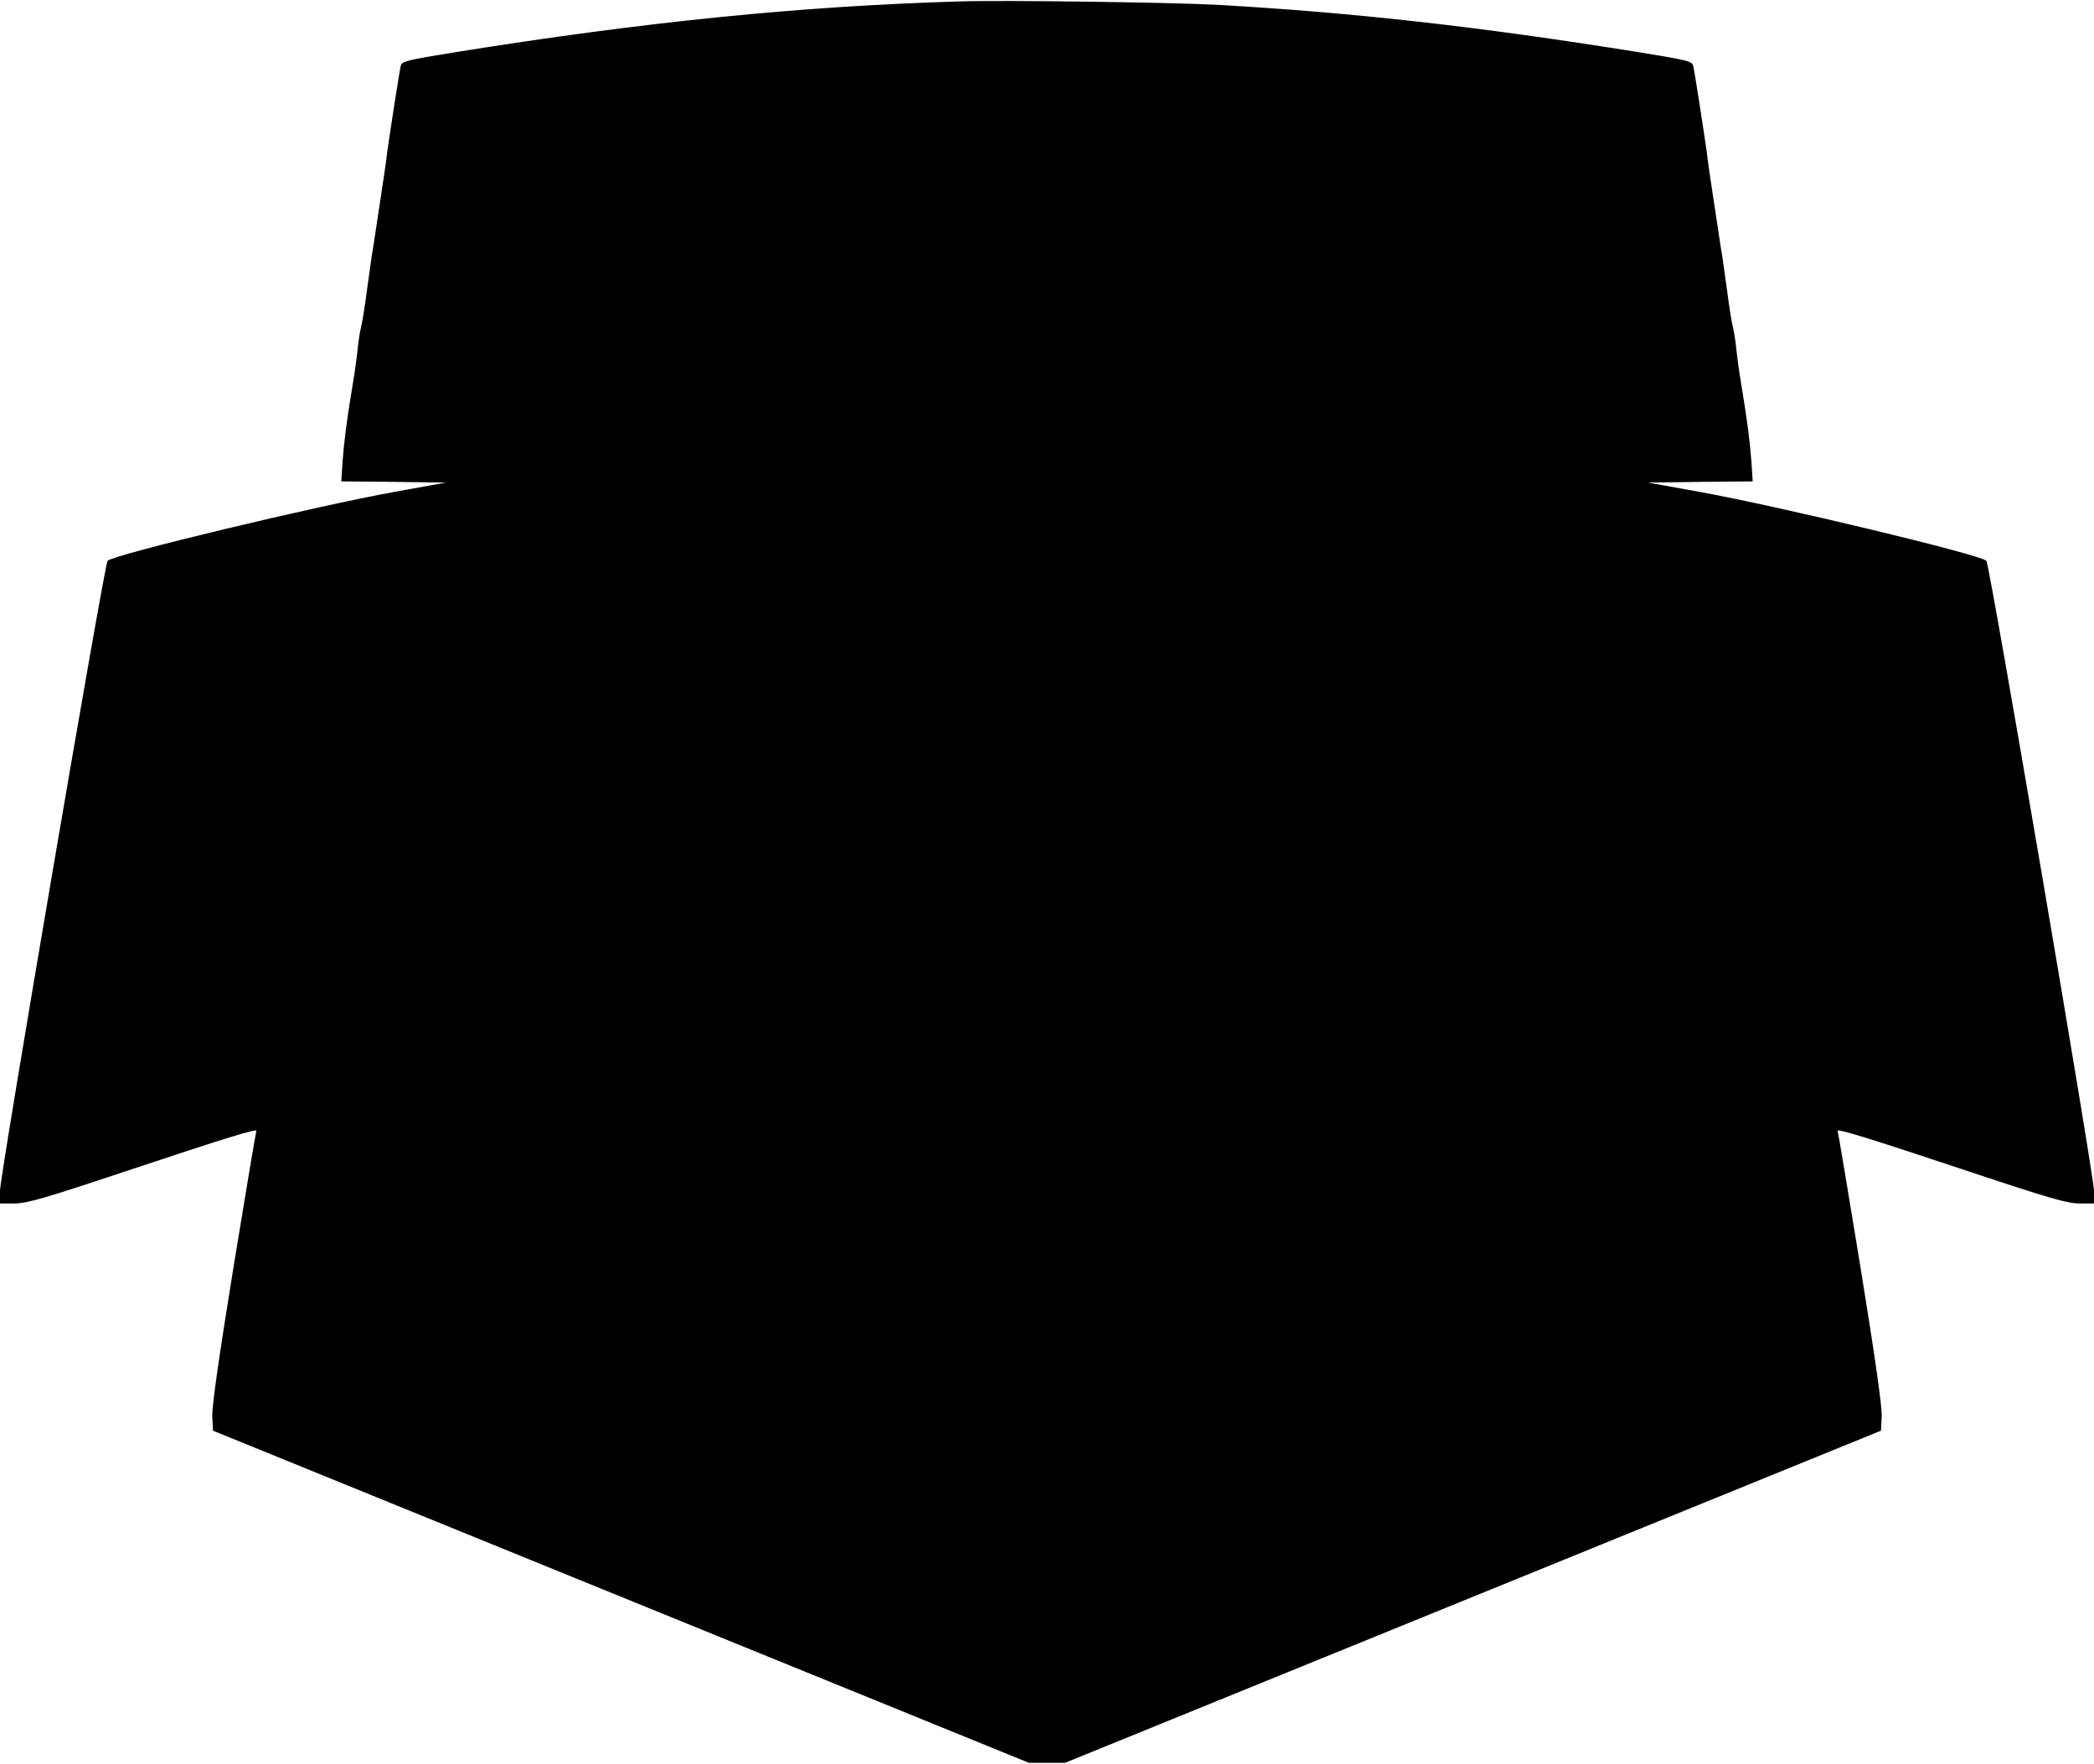 <?xml version="1.0" encoding="UTF-8" standalone="yes"?>
<svg version="1.0" xmlns="http://www.w3.org/2000/svg" width="100%" height="100%" viewBox="0 0 870 733" preserveAspectRatio="xMidYMid meet">
  <g transform="translate(0,733) scale(0.1,-0.1)" fill="#000000" stroke="none">
    <path d="M3985 7324 c-662 -20 -1300 -84 -2088 -210 -208 -34 -228 -38 -232
-58 -6 -25 -43 -265 -56 -356 -4 -36 -15 -112 -24 -170 -9 -58 -20 -132 -25
-165 -5 -33 -11 -76 -15 -95 -3 -19 -12 -87 -21 -150 -8 -63 -19 -131 -24
-150 -5 -19 -11 -60 -14 -90 -3 -30 -12 -98 -21 -150 -25 -149 -36 -239 -42
-322 l-5 -78 218 -2 217 -3 -211 -38 c-323 -58 -1170 -261 -1195 -287 -13 -12
-447 -2556 -447 -2617 l0 -53 60 0 c51 0 124 21 463 134 414 138 551 180 542
167 -2 -5 -45 -260 -95 -567 -60 -370 -90 -579 -88 -619 l3 -59 1695 -690
1695 -690 75 0 75 0 1695 690 1695 690 3 59 c2 40 -28 249 -88 619 -50 307
-93 562 -95 567 -9 13 128 -29 542 -167 339 -113 412 -134 463 -134 l60 0 0
53 c0 61 -434 2605 -447 2617 -25 26 -872 229 -1195 287 l-211 38 217 3 218 2
-5 78 c-6 83 -17 173 -42 322 -9 52 -18 120 -21 150 -3 30 -9 71 -14 90 -5 19
-16 87 -24 150 -9 63 -18 131 -21 150 -4 19 -10 62 -15 95 -5 33 -16 107 -25
165 -9 58 -20 134 -24 170 -13 91 -50 331 -56 356 -4 20 -24 24 -232 58 -661
106 -1182 164 -1746 196 -187 10 -885 20 -1072 14z"/>
  </g>
</svg>